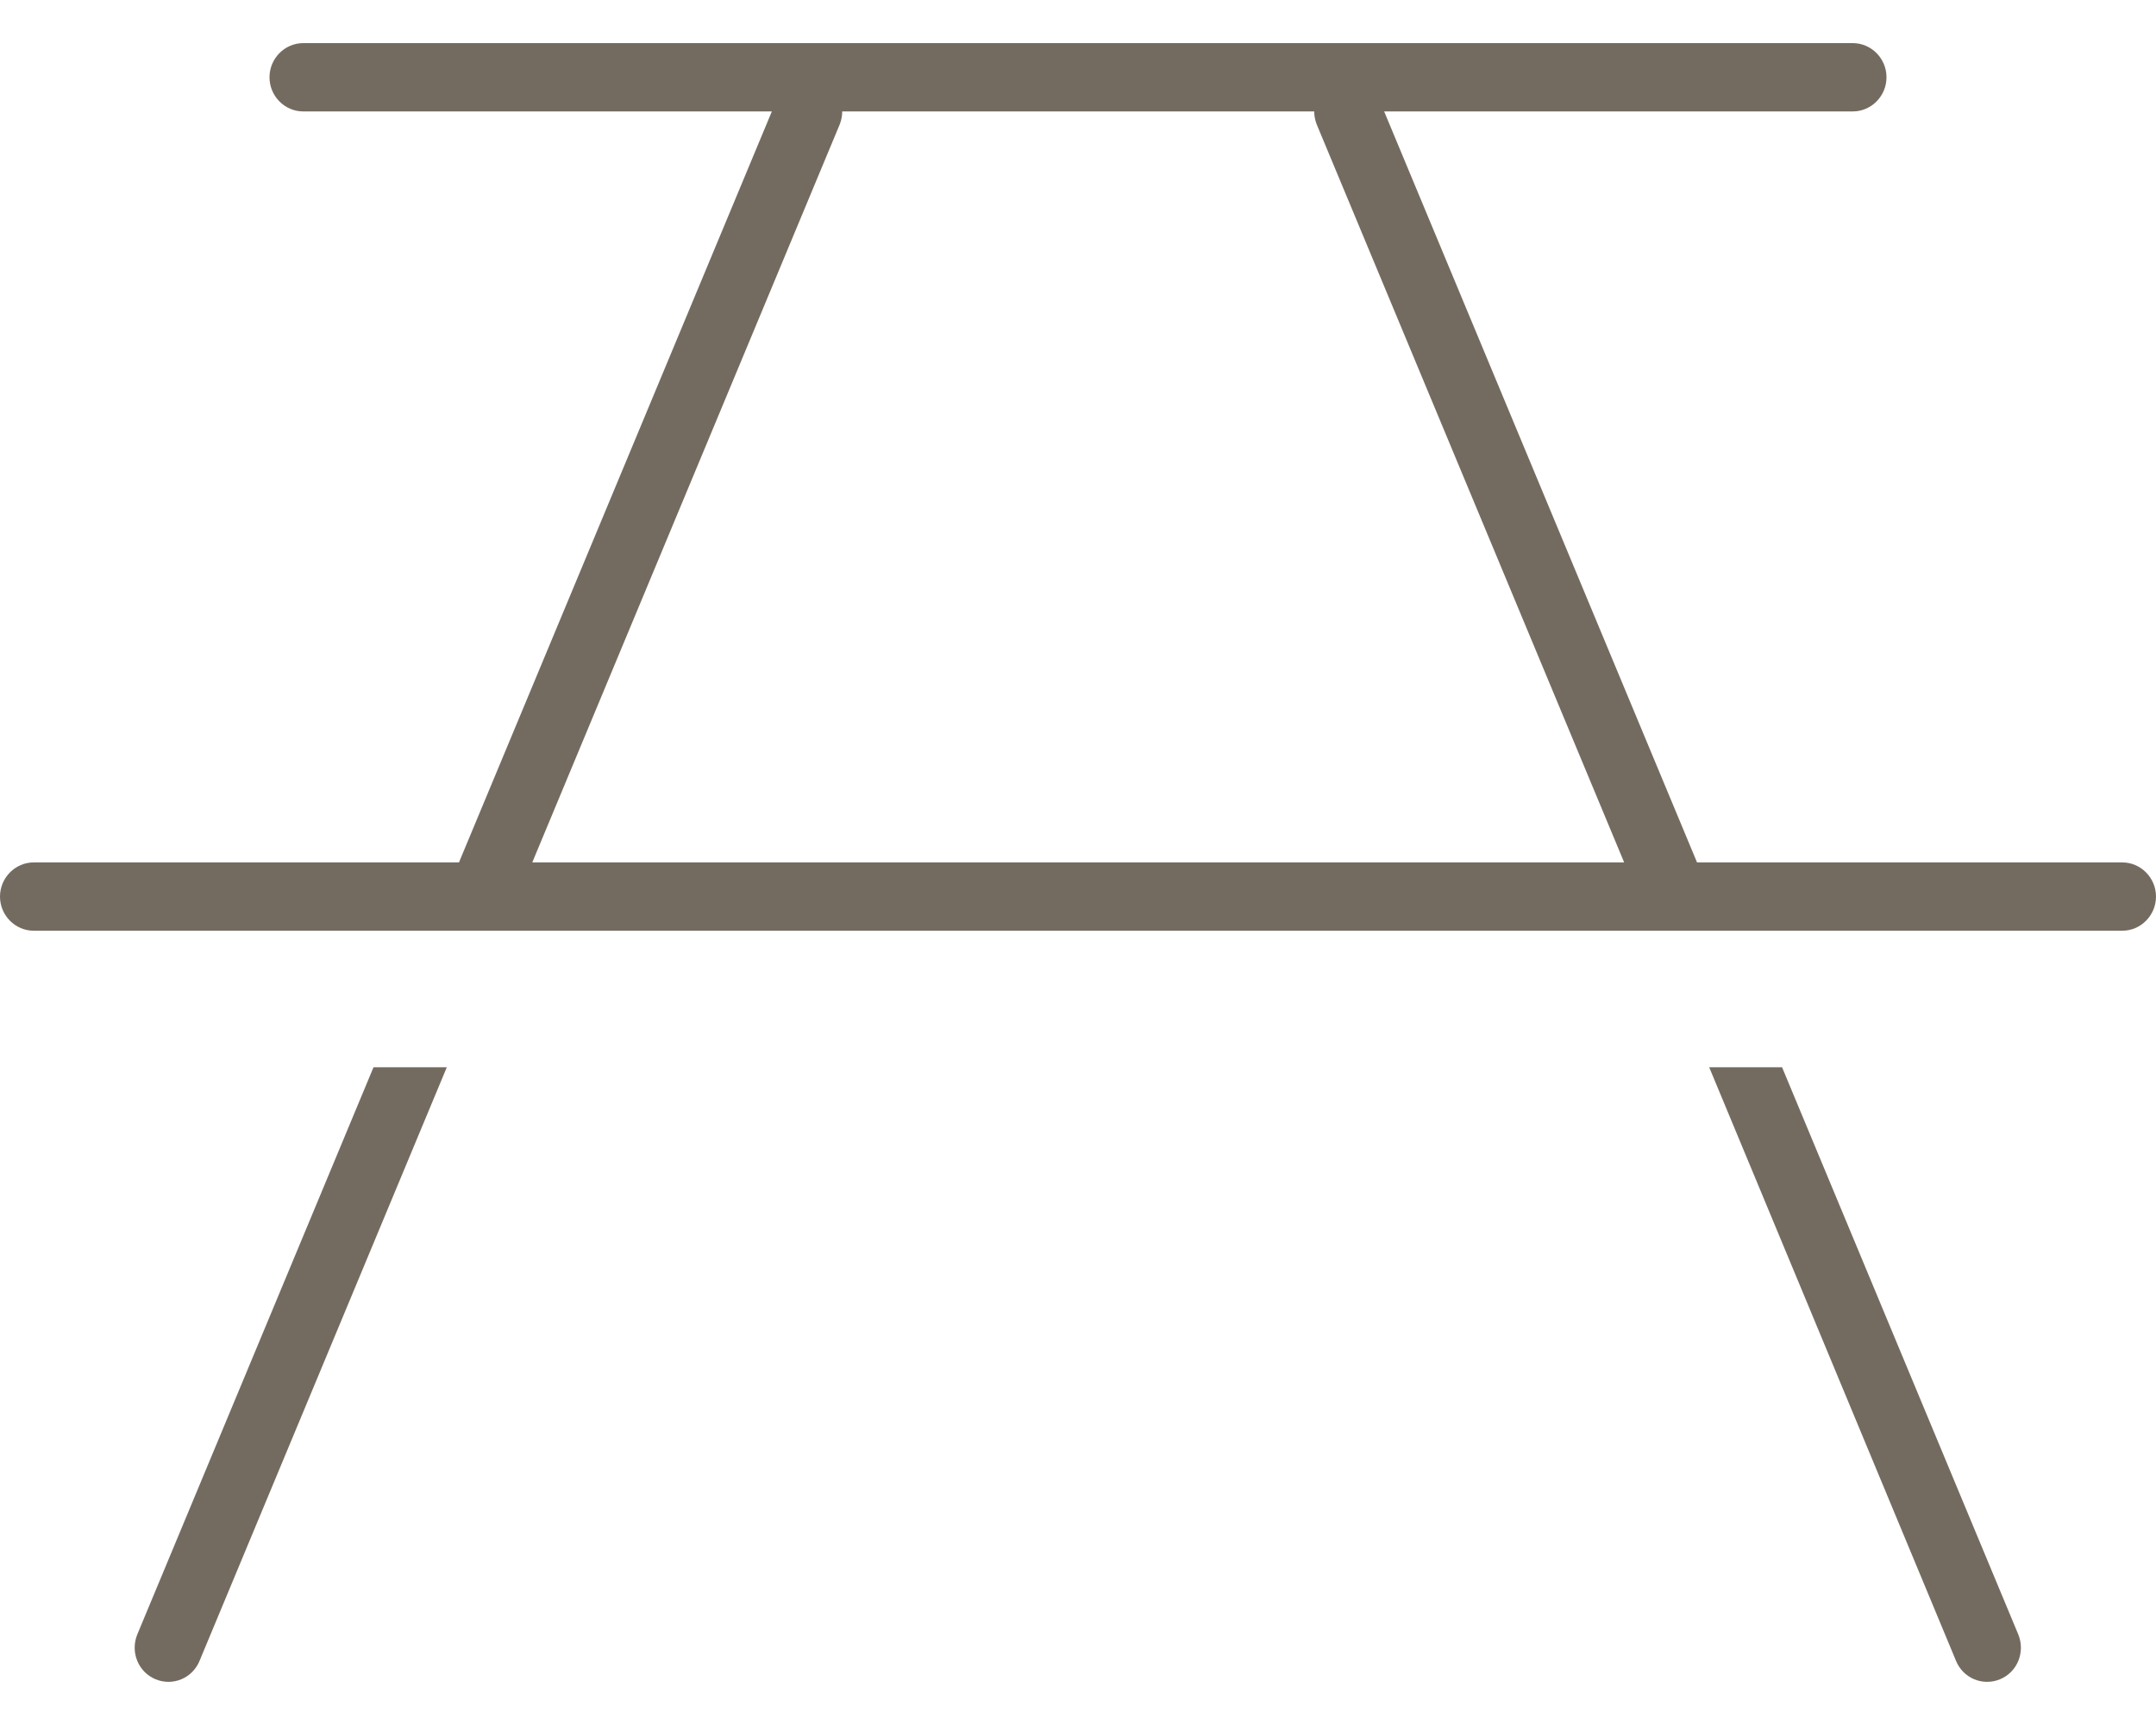 <svg width="25" height="20" viewBox="0 0 25 20" fill="none" xmlns="http://www.w3.org/2000/svg">
<path d="M3.125 0.896C3.125 0.678 3.301 0.5 3.516 0.5H21.484C21.699 0.5 21.875 0.678 21.875 0.896C21.875 1.114 21.699 1.292 21.484 1.292H16.05L19.678 9.999H24.609C24.824 9.999 25 10.178 25 10.395C25 10.613 24.824 10.791 24.609 10.791H20.01H19.16H5.84H4.99H0.391C0.176 10.791 0 10.613 0 10.395C0 10.178 0.176 9.999 0.391 9.999H5.322L8.95 1.292H3.516C3.301 1.292 3.125 1.114 3.125 0.896ZM9.766 1.292C9.766 1.341 9.756 1.396 9.736 1.445L6.172 9.999H18.833L15.269 1.445C15.249 1.396 15.239 1.341 15.239 1.292H9.766ZM4.331 12.374H5.181L2.314 19.256C2.231 19.459 2.002 19.553 1.802 19.469C1.602 19.385 1.509 19.153 1.592 18.95L4.331 12.374ZM20.664 12.374L23.403 18.95C23.486 19.153 23.394 19.385 23.193 19.469C22.993 19.553 22.764 19.459 22.681 19.256L19.819 12.374H20.669H20.664Z" fill="#746B60"/>
</svg>
